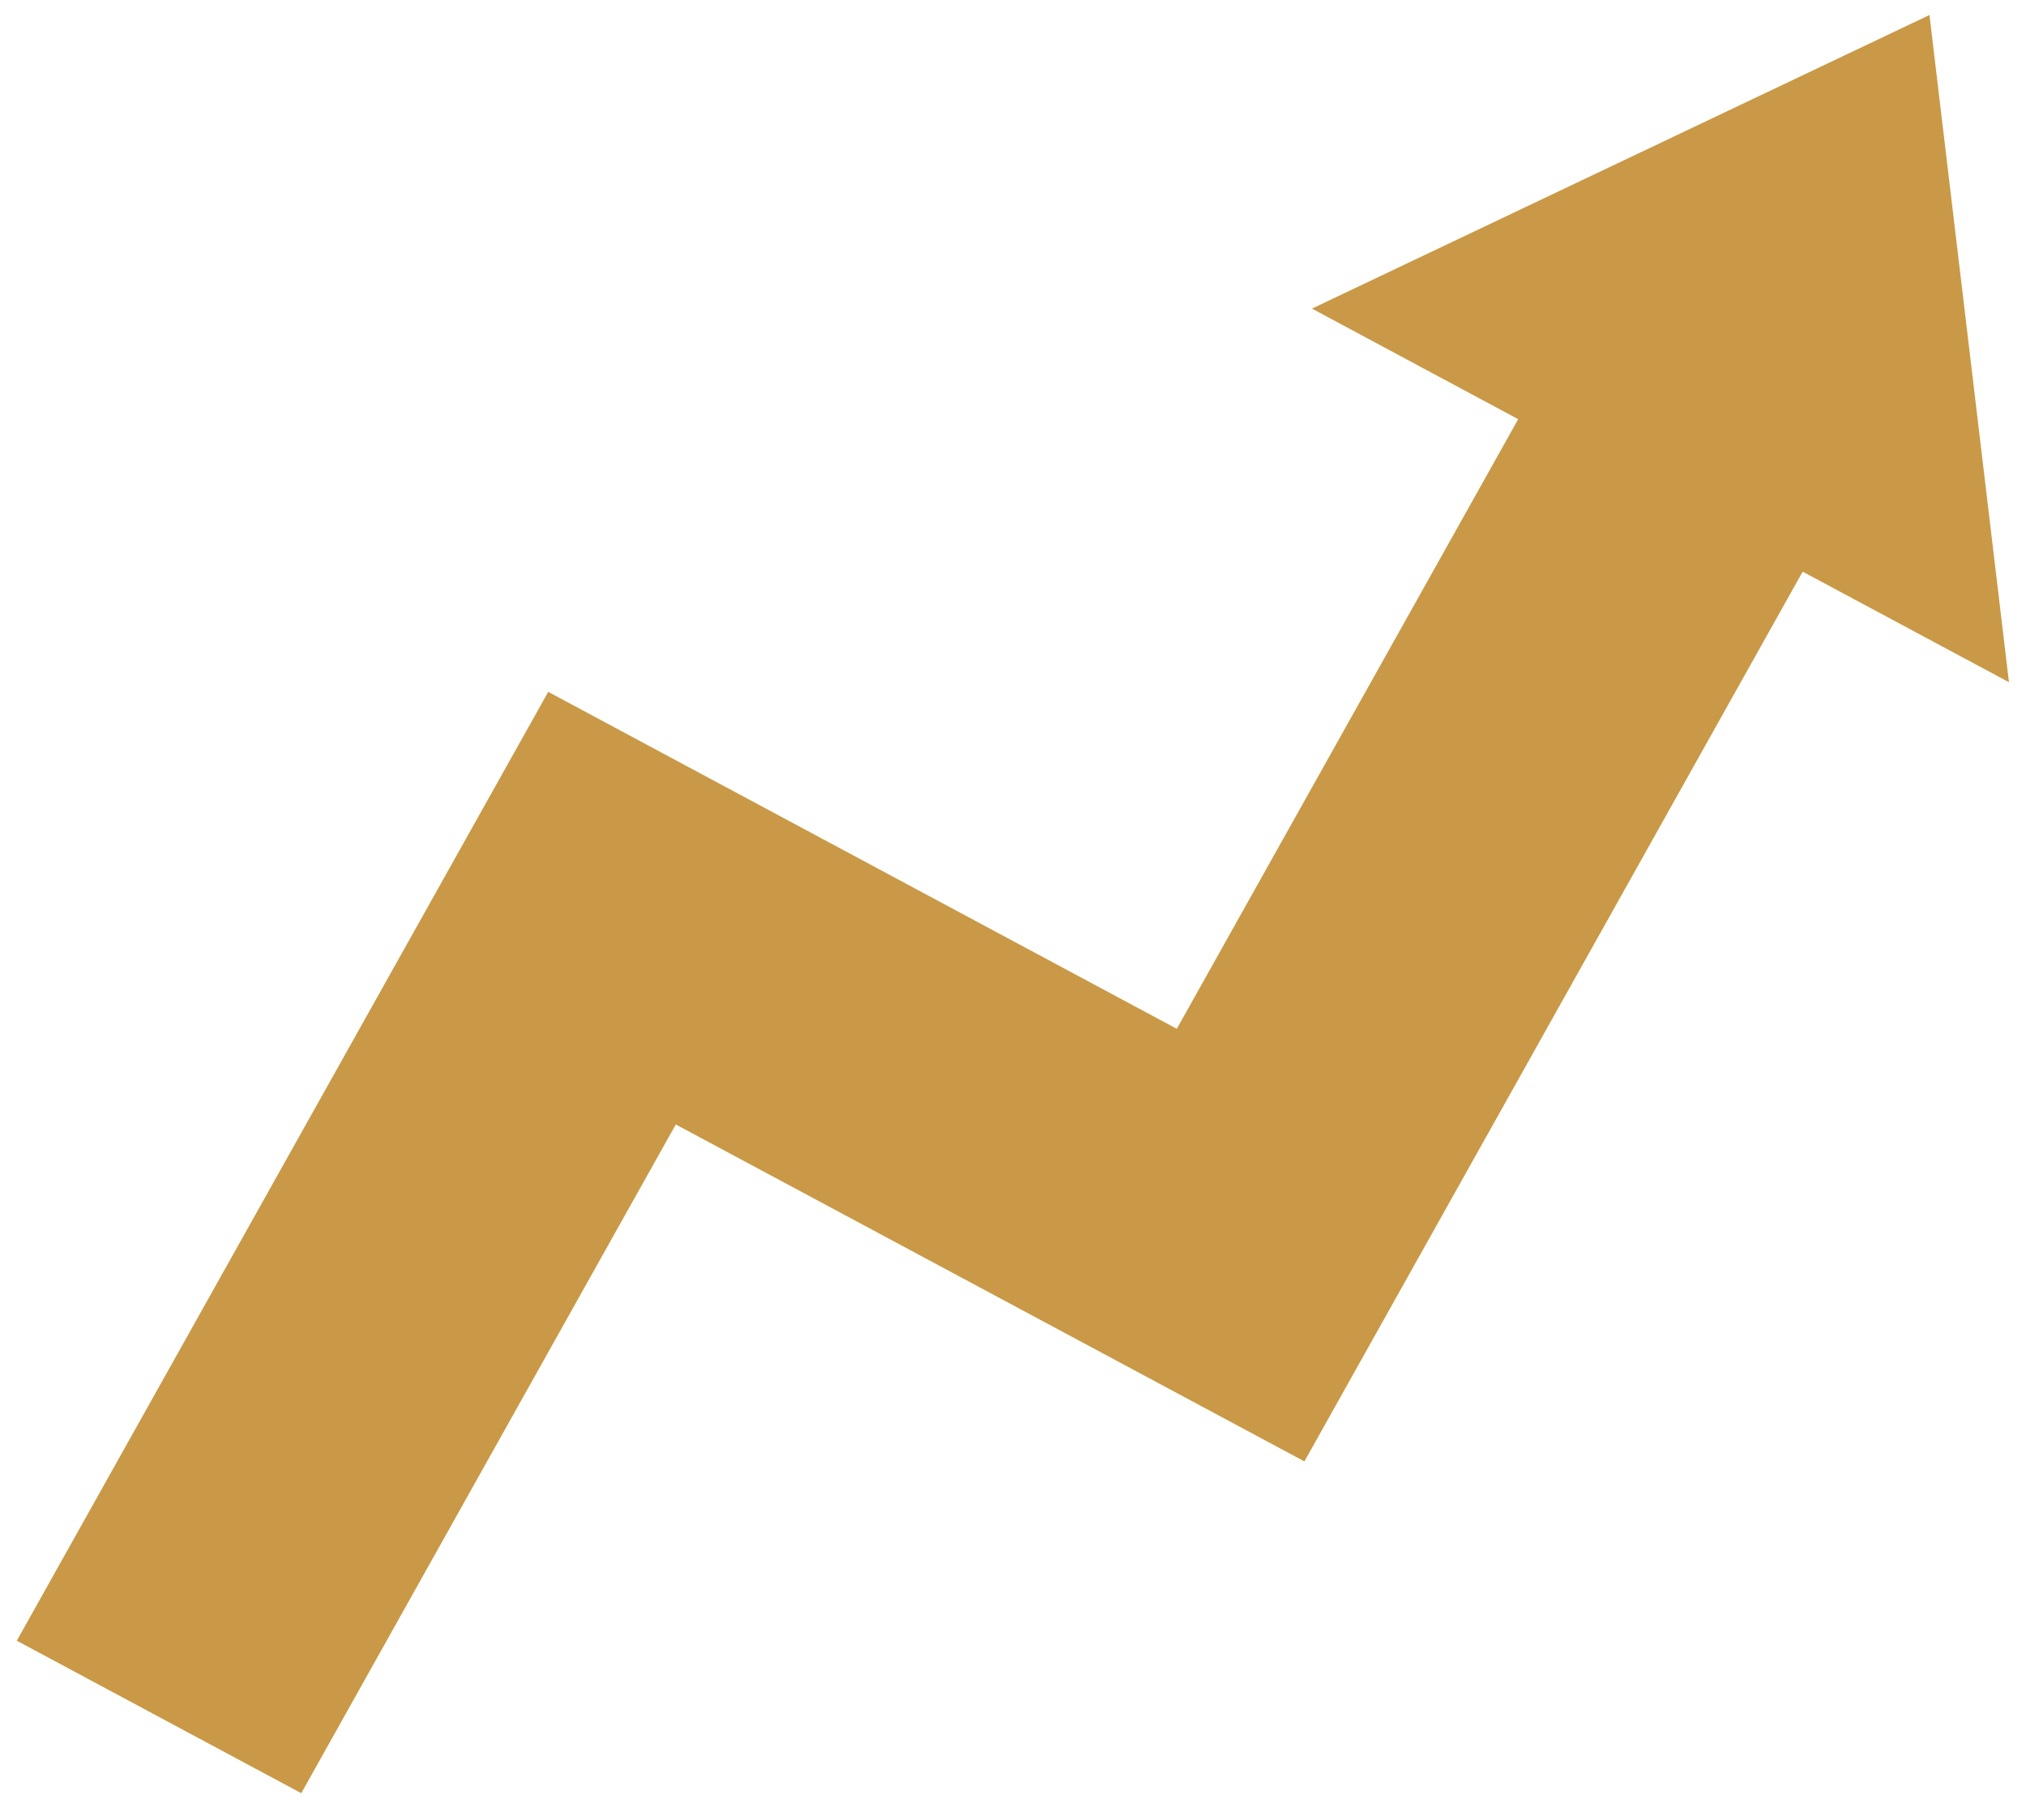 <svg width="59" height="53" viewBox="0 0 59 53" fill="none" xmlns="http://www.w3.org/2000/svg">
<path d="M19.68 32.749L37.986 42.562L52.496 16.649L58.504 19.869L56.189 0.437L38.206 8.988L44.212 12.208L34.27 29.963L15.965 20.15L0.489 47.784L8.773 52.225L19.68 32.749Z" fill="#C99947"/>
</svg>
